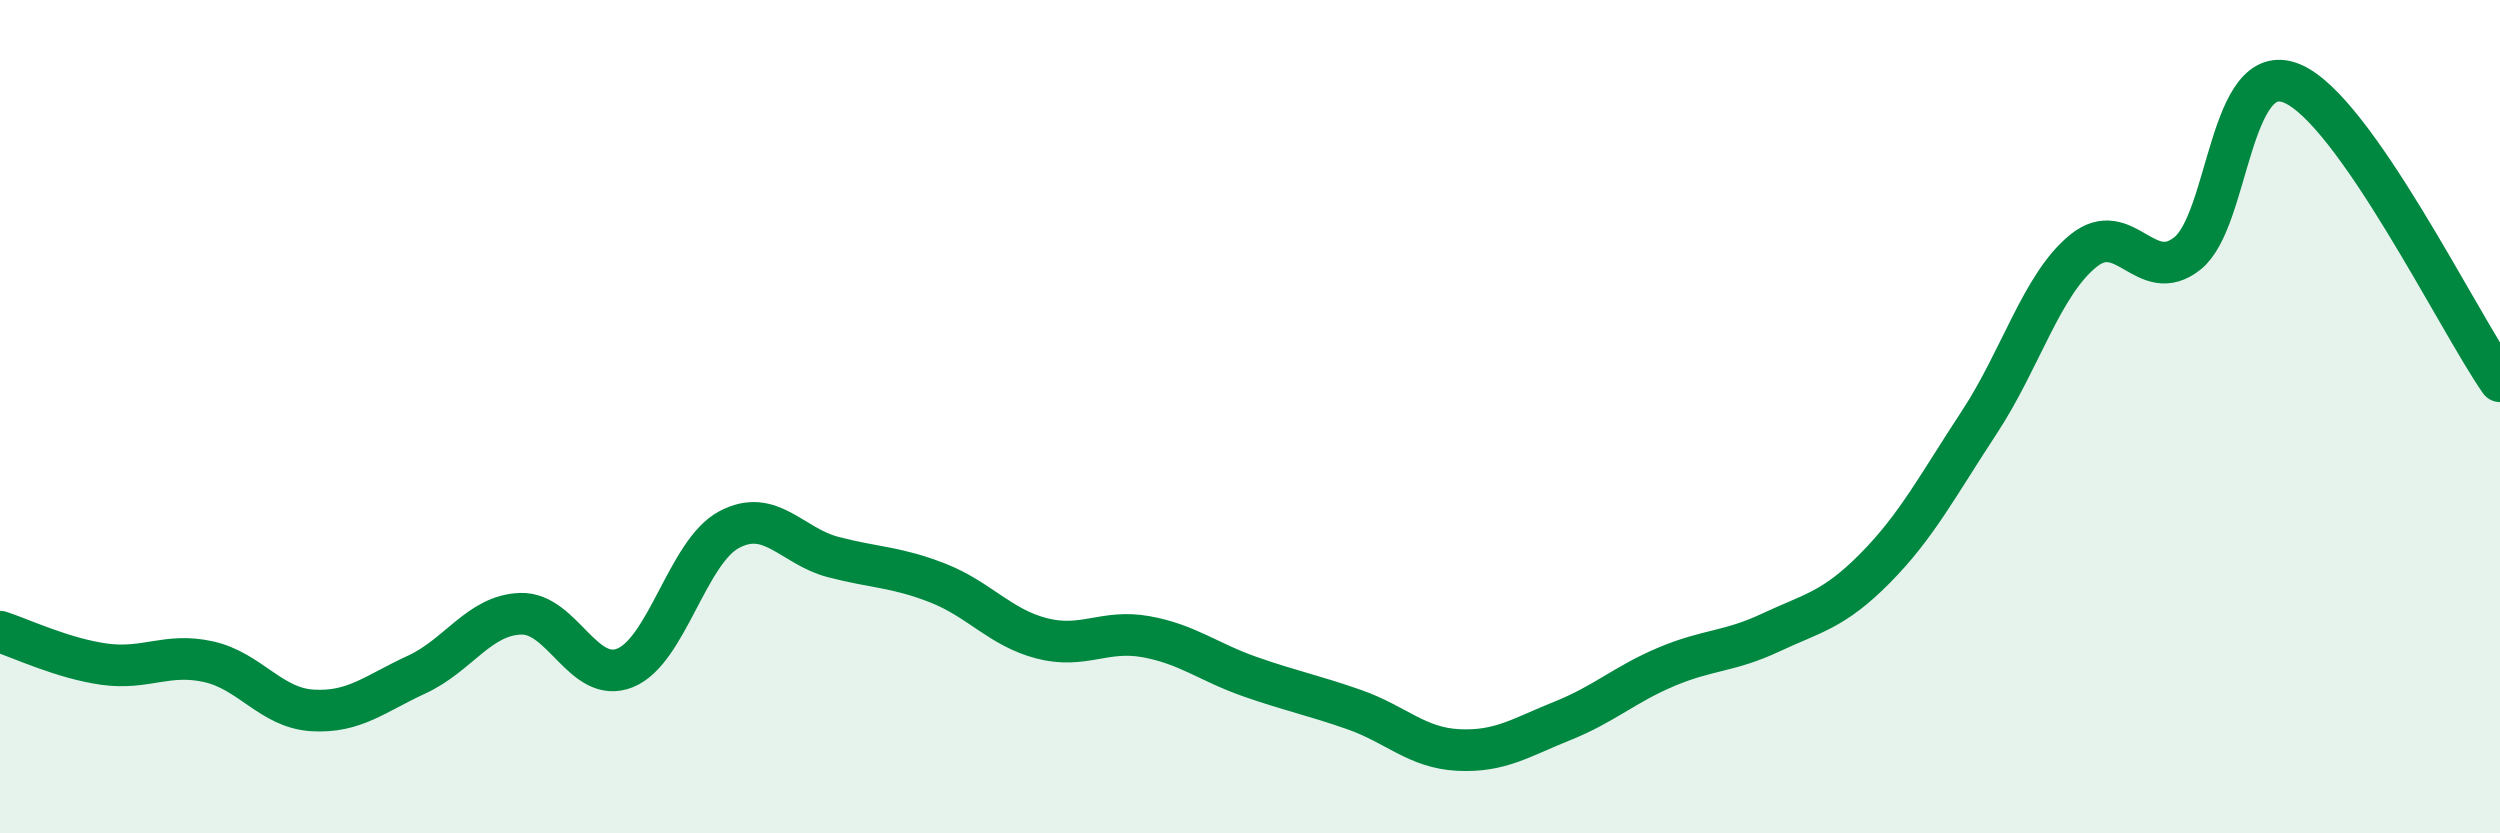 
    <svg width="60" height="20" viewBox="0 0 60 20" xmlns="http://www.w3.org/2000/svg">
      <path
        d="M 0,15.16 C 0.5,15.32 1.5,15.8 2.5,15.94 C 3.5,16.08 4,15.66 5,15.88 C 6,16.1 6.5,16.99 7.5,17.05 C 8.5,17.11 9,16.65 10,16.19 C 11,15.73 11.5,14.76 12.5,14.73 C 13.5,14.7 14,16.43 15,16.03 C 16,15.63 16.5,13.24 17.5,12.71 C 18.5,12.18 19,13.11 20,13.37 C 21,13.63 21.5,13.6 22.5,13.99 C 23.5,14.38 24,15.06 25,15.32 C 26,15.58 26.5,15.1 27.5,15.28 C 28.5,15.46 29,15.89 30,16.24 C 31,16.59 31.5,16.68 32.5,17.03 C 33.5,17.38 34,17.95 35,18 C 36,18.05 36.5,17.7 37.5,17.3 C 38.5,16.9 39,16.42 40,16 C 41,15.58 41.5,15.65 42.5,15.18 C 43.5,14.71 44,14.65 45,13.64 C 46,12.63 46.5,11.66 47.5,10.14 C 48.5,8.62 49,6.83 50,6.02 C 51,5.21 51.5,6.88 52.5,6.08 C 53.5,5.28 53.5,1.39 55,2 C 56.5,2.61 59,7.72 60,9.15L60 20L0 20Z"
        fill="#008740"
        opacity="0.1"
        stroke-linecap="round"
        stroke-linejoin="round"
      />
      <path
        d="M 0,15.16 C 0.5,15.32 1.5,15.8 2.5,15.94 C 3.5,16.08 4,15.66 5,15.88 C 6,16.1 6.5,16.99 7.5,17.05 C 8.5,17.11 9,16.65 10,16.19 C 11,15.73 11.5,14.76 12.5,14.73 C 13.5,14.7 14,16.43 15,16.03 C 16,15.63 16.5,13.24 17.5,12.71 C 18.5,12.18 19,13.11 20,13.37 C 21,13.63 21.5,13.6 22.5,13.99 C 23.5,14.38 24,15.06 25,15.32 C 26,15.58 26.5,15.1 27.5,15.28 C 28.5,15.46 29,15.89 30,16.24 C 31,16.59 31.5,16.68 32.5,17.03 C 33.5,17.38 34,17.95 35,18 C 36,18.05 36.5,17.7 37.5,17.3 C 38.5,16.9 39,16.42 40,16 C 41,15.58 41.5,15.65 42.5,15.18 C 43.5,14.71 44,14.65 45,13.64 C 46,12.63 46.5,11.66 47.5,10.14 C 48.5,8.62 49,6.83 50,6.02 C 51,5.21 51.5,6.88 52.5,6.08 C 53.5,5.28 53.5,1.39 55,2 C 56.5,2.61 59,7.72 60,9.15"
        stroke="#008740"
        stroke-width="1"
        fill="none"
        stroke-linecap="round"
        stroke-linejoin="round"
      />
    </svg>
  